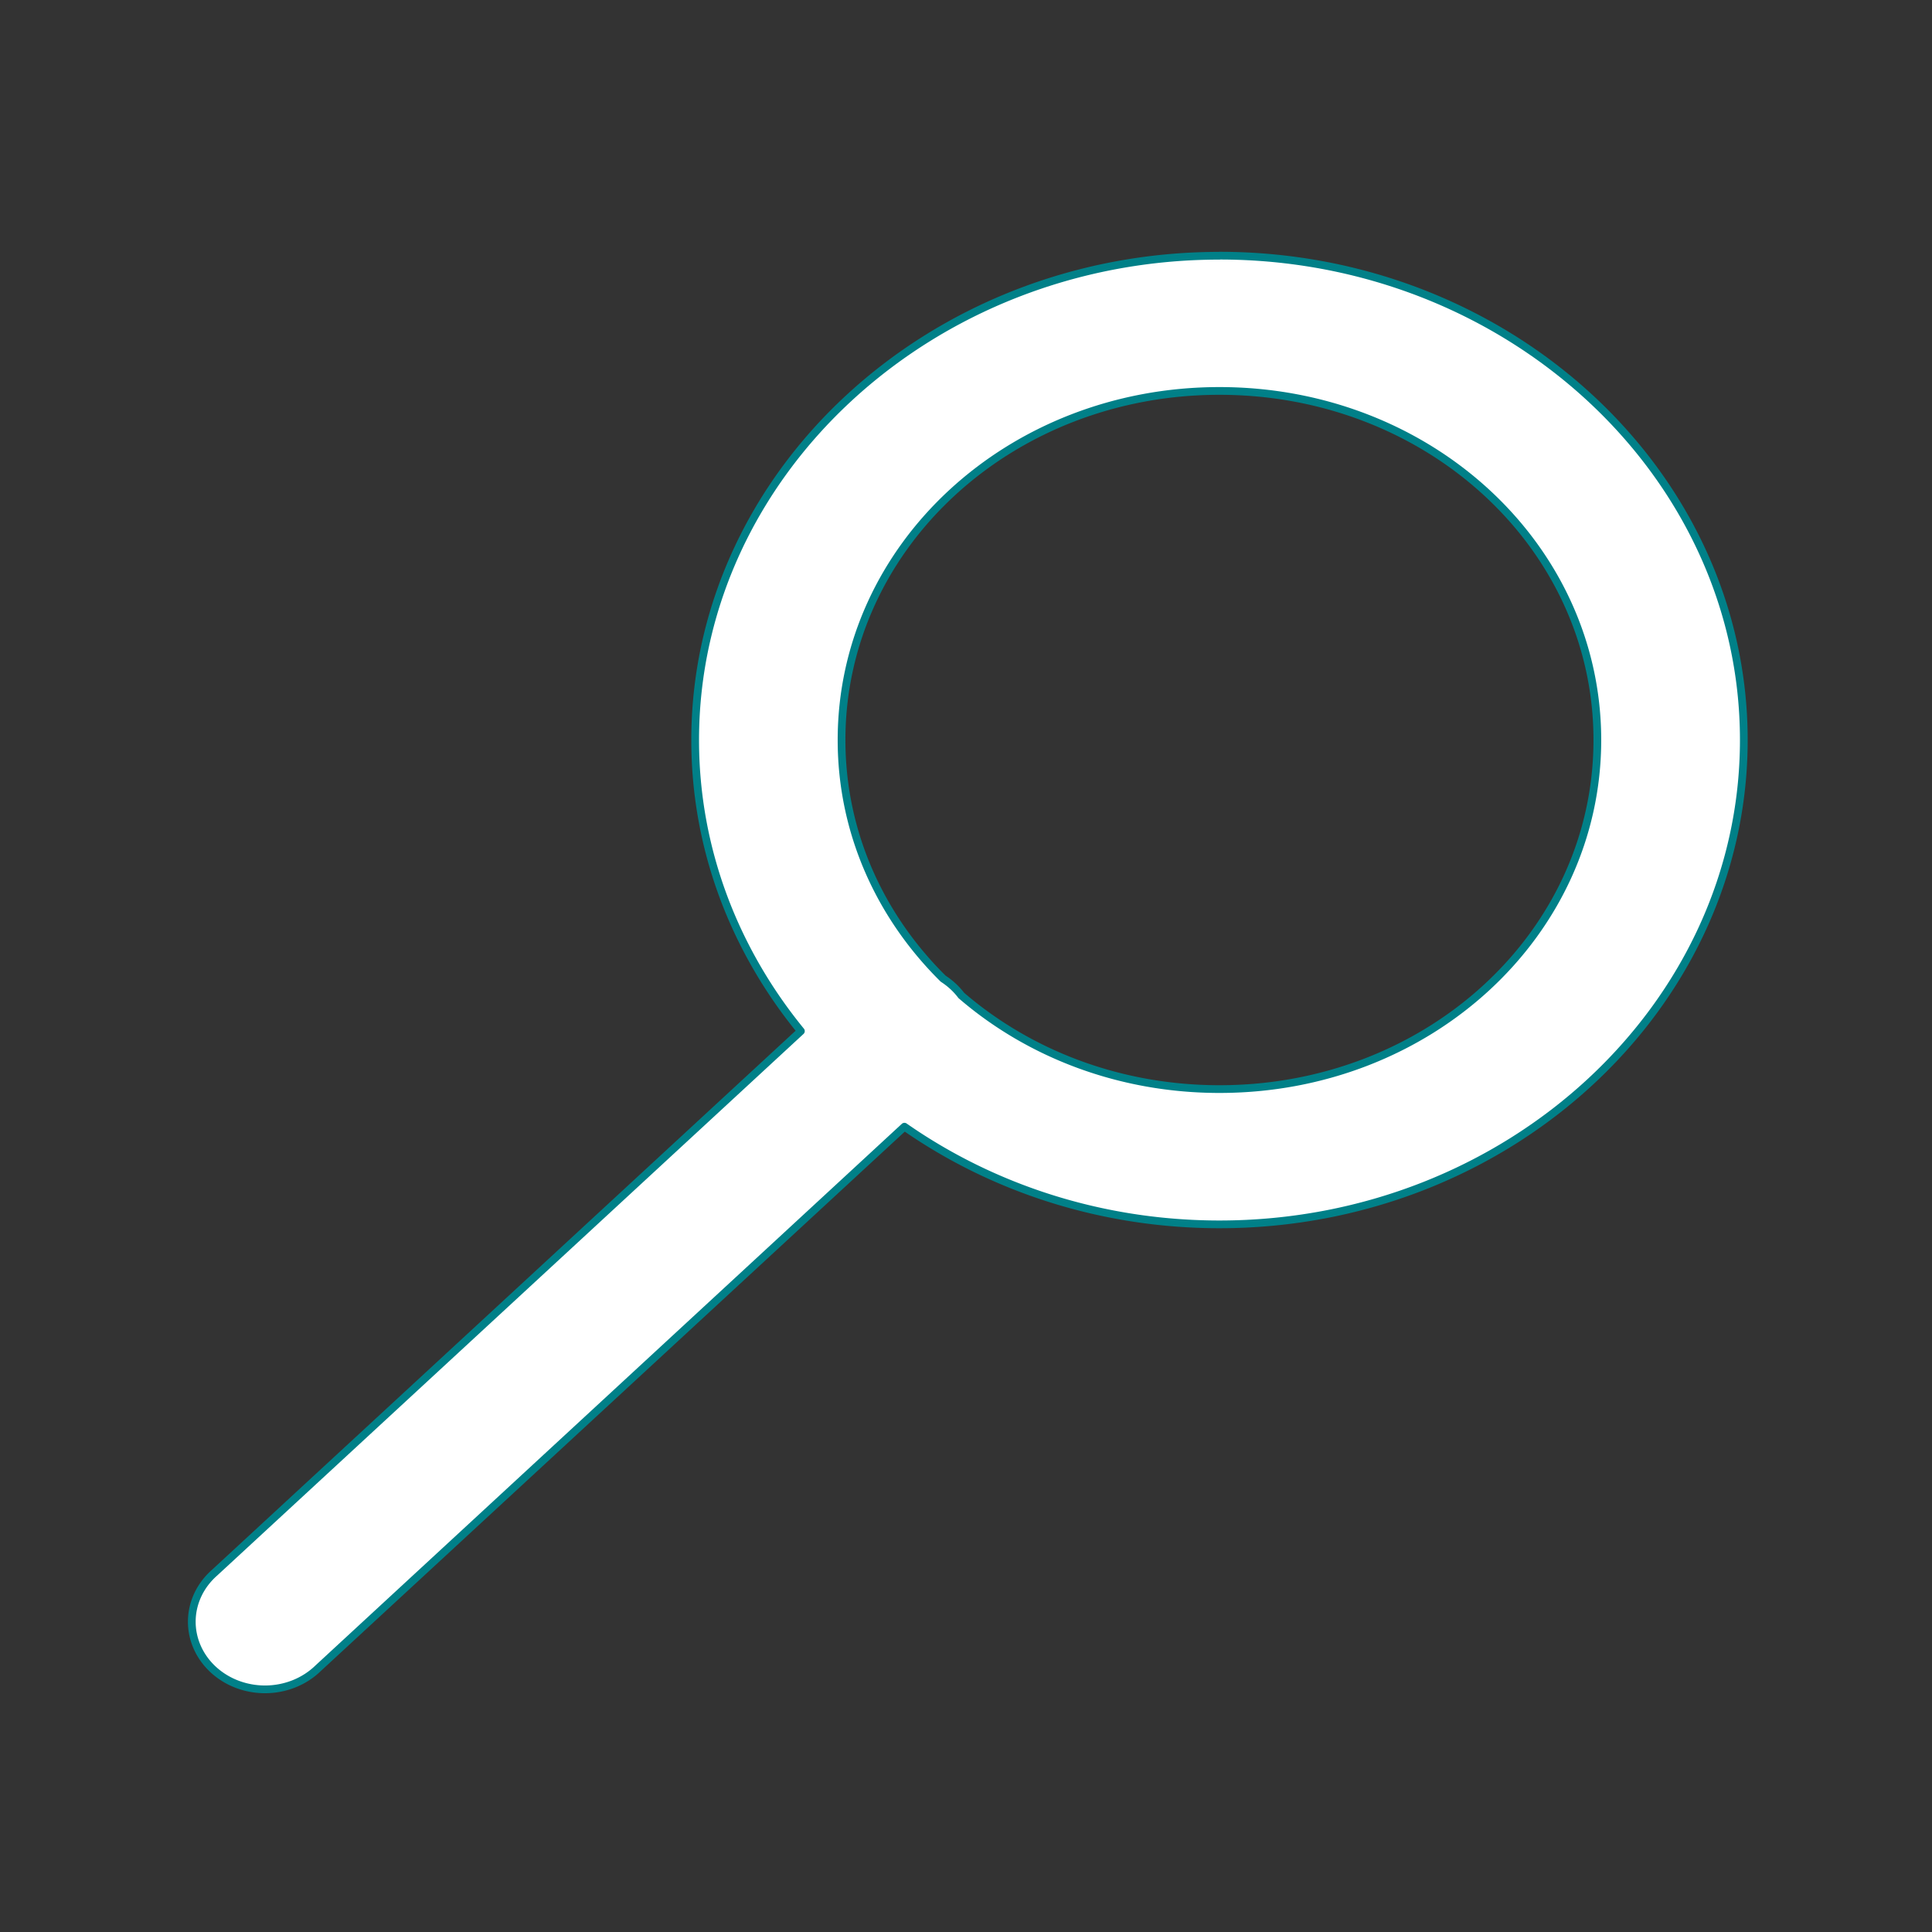 <?xml version="1.0" encoding="UTF-8" standalone="no"?>
<svg
   width="250"
   height="250"
   viewBox="0 0 23.993 23.993"
   version="1.1"
   id="svg6"
   sodipodi:docname="Postmarket.svg"
   style="fill-rule:evenodd;image-rendering:optimizeQuality;shape-rendering:geometricPrecision;text-rendering:geometricPrecision"
   inkscape:version="1.1 (c68e22c387, 2021-05-23)"
   xmlns:inkscape="http://www.inkscape.org/namespaces/inkscape"
   xmlns:sodipodi="http://sodipodi.sourceforge.net/DTD/sodipodi-0.dtd"
   xmlns="http://www.w3.org/2000/svg"
   xmlns:svg="http://www.w3.org/2000/svg"
   xmlns:rdf="http://www.w3.org/1999/02/22-rdf-syntax-ns#"
   xmlns:cc="http://creativecommons.org/ns#"
   xmlns:dc="http://purl.org/dc/elements/1.1/">
  <rect x="0" y="0" width="23.993" height="23.993" fill="#333333" stroke="none"/>
  <defs
     id="defs10" />
  <sodipodi:namedview
     pagecolor="#ffffff"
     bordercolor="#666666"
     borderopacity="1"
     objecttolerance="10"
     gridtolerance="10"
     guidetolerance="10"
     inkscape:pageopacity="0"
     inkscape:pageshadow="2"
     inkscape:window-width="2880"
     inkscape:window-height="1526"
     id="namedview8"
     showgrid="false"
     inkscape:zoom="1.7987805"
     inkscape:cx="81.444067"
     inkscape:cy="128.97627"
     inkscape:window-x="2869"
     inkscape:window-y="-11"
     inkscape:window-maximized="1"
     inkscape:current-layer="svg6"
     inkscape:pagecheckerboard="0" />
  <path
     id="path4481"
     d="m 15.144,3.176 c -3.585,0 -6.511,2.703 -6.511,6.015 0,1.354 0.49,2.607 1.313,3.614 l -7.285,6.729 a 0.909,0.84 0 1 0 1.286,1.187 l 7.285,-6.729 c 1.091,0.761 2.446,1.213 3.913,1.213 3.585,0 6.511,-2.703 6.511,-6.015 0,-3.312 -2.926,-6.015 -6.511,-6.015 z m 0,1.679 c 2.603,0 4.693,1.931 4.693,4.335 0,2.404 -2.09,4.335 -4.693,4.335 -1.243,0 -2.368,-0.441 -3.206,-1.163 A 0.909,0.84 0 0 0 11.713,12.154 c -0.783,-0.774 -1.262,-1.814 -1.262,-2.964 0,-2.404 2.09,-4.335 4.693,-4.335 z"
     style="color:#000000;font-style:normal;font-variant:normal;font-weight:normal;font-stretch:normal;font-size:medium;line-height:normal;font-family:sans-serif;text-indent:0;text-align:start;text-decoration:none;text-decoration-line:none;text-decoration-style:solid;text-decoration-color:#000000;letter-spacing:normal;word-spacing:normal;text-transform:none;writing-mode:lr-tb;direction:ltr;baseline-shift:baseline;text-anchor:start;white-space:normal;clip-rule:nonzero;display:inline;overflow:visible;visibility:visible;opacity:1;isolation:auto;mix-blend-mode:normal;color-interpolation:sRGB;color-interpolation-filters:linearRGB;solid-color:#000000;solid-opacity:1;fill:#ffffff;fill-opacity:1;fill-rule:evenodd;stroke:#008088;stroke-width:0.096;stroke-linecap:round;stroke-linejoin:round;stroke-miterlimit:4;stroke-dasharray:none;stroke-dashoffset:0;stroke-opacity:1;color-rendering:auto;image-rendering:auto;shape-rendering:auto;text-rendering:auto;enable-background:accumulate"
     inkscape:connector-curvature="0" />
</svg>
